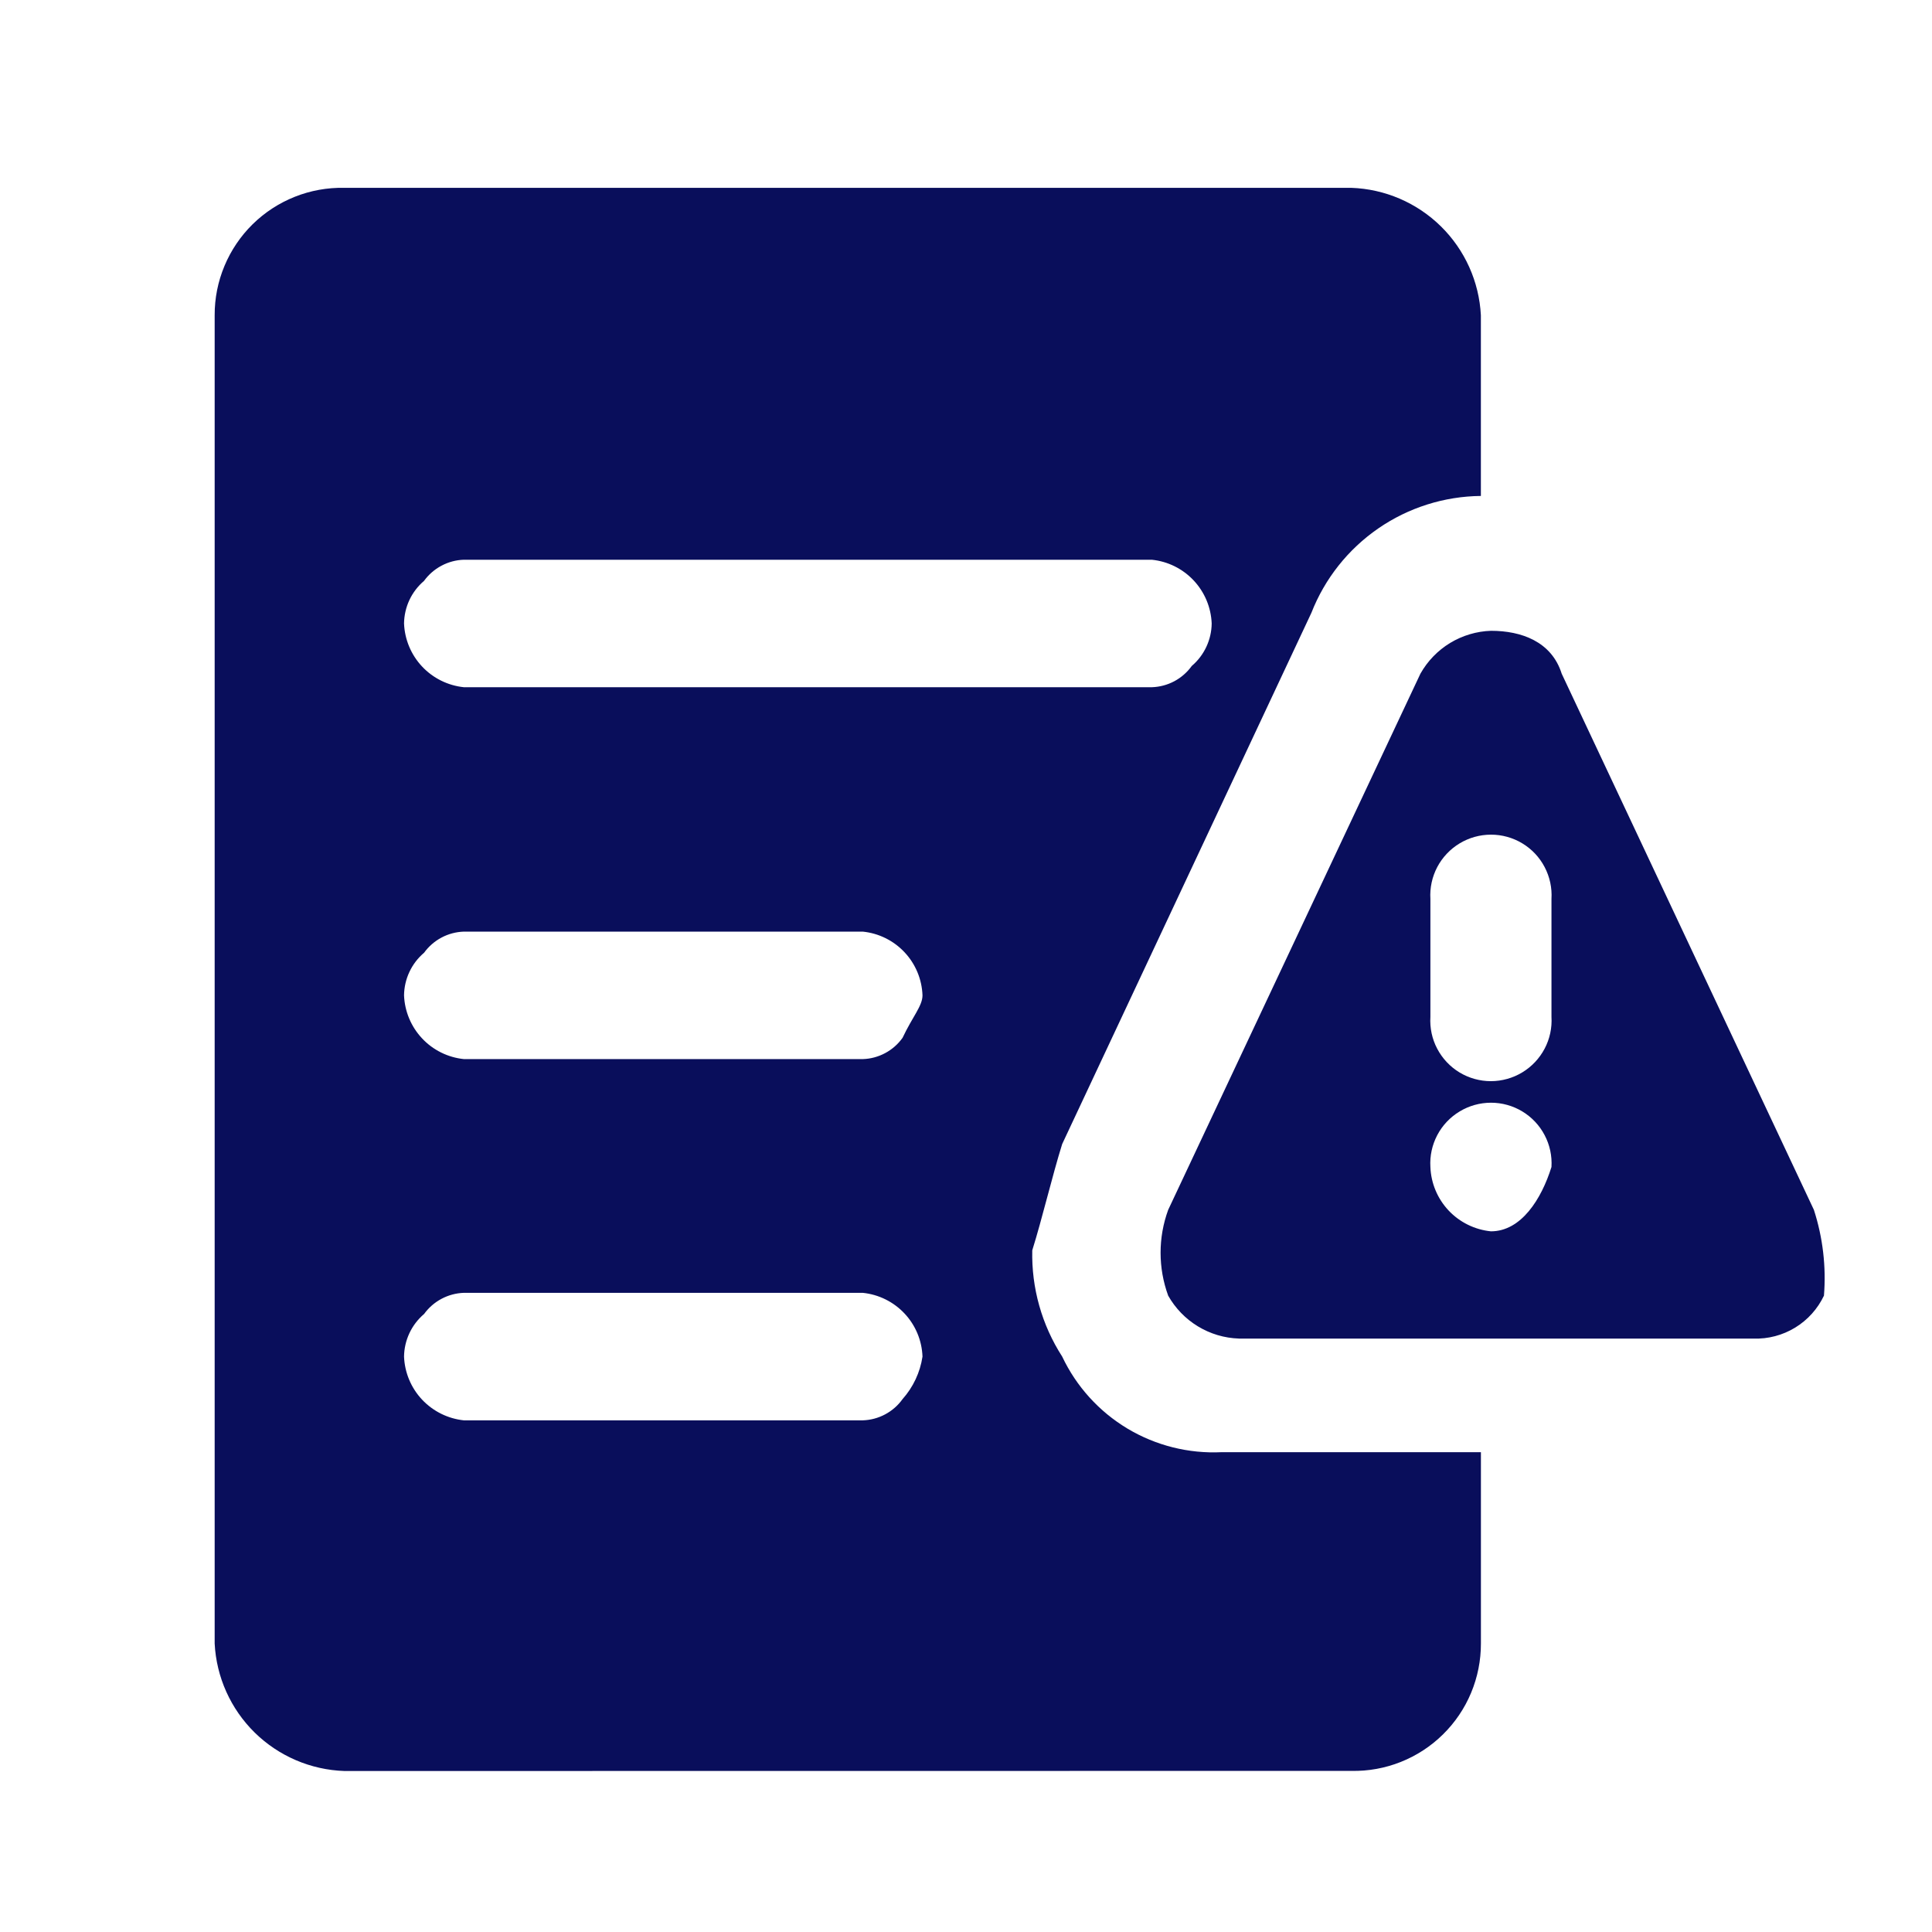 <svg width="54" height="54" viewBox="0 0 54 54" fill="none" xmlns="http://www.w3.org/2000/svg">
<path d="M9.624 49.5C8.684 49.468 7.789 49.084 7.118 48.425C6.447 47.765 6.048 46.877 6 45.938V8.813C5.998 8.339 6.091 7.87 6.274 7.433C6.456 6.996 6.724 6.6 7.061 6.268C7.399 5.936 7.8 5.675 8.24 5.5C8.68 5.325 9.151 5.24 9.624 5.25H37.767C38.707 5.282 39.602 5.666 40.273 6.326C40.944 6.986 41.343 7.873 41.391 8.813V13.862C40.366 13.872 39.367 14.188 38.523 14.77C37.679 15.352 37.028 16.173 36.654 17.128L29.688 31.977C29.41 32.868 29.131 34.056 28.852 34.947C28.828 35.998 29.119 37.032 29.688 37.916C30.084 38.753 30.719 39.453 31.512 39.929C32.306 40.404 33.223 40.634 34.147 40.589H41.392V45.935C41.393 46.408 41.3 46.877 41.118 47.314C40.936 47.751 40.668 48.147 40.33 48.479C39.993 48.811 39.592 49.072 39.152 49.247C38.712 49.422 38.242 49.507 37.769 49.497L9.624 49.5ZM11.85 36.729C11.678 36.876 11.539 37.058 11.443 37.263C11.347 37.468 11.296 37.691 11.293 37.917C11.311 38.366 11.49 38.793 11.797 39.12C12.105 39.447 12.52 39.653 12.966 39.699H24.114C24.333 39.692 24.547 39.635 24.74 39.532C24.933 39.429 25.1 39.283 25.227 39.105C25.524 38.771 25.718 38.358 25.784 37.917C25.768 37.469 25.59 37.041 25.283 36.714C24.976 36.386 24.561 36.181 24.114 36.135H12.966C12.747 36.142 12.532 36.2 12.339 36.303C12.145 36.406 11.978 36.553 11.85 36.731V36.729ZM11.85 26.632C11.678 26.779 11.539 26.96 11.443 27.166C11.347 27.37 11.296 27.594 11.293 27.82C11.311 28.269 11.49 28.696 11.797 29.023C12.104 29.351 12.519 29.556 12.966 29.602H24.114C24.333 29.596 24.547 29.538 24.74 29.435C24.933 29.332 25.1 29.186 25.227 29.007C25.506 28.414 25.784 28.116 25.784 27.82C25.768 27.372 25.59 26.944 25.283 26.617C24.976 26.289 24.561 26.084 24.114 26.039H12.966C12.747 26.046 12.532 26.103 12.339 26.206C12.145 26.309 11.978 26.456 11.85 26.634V26.632ZM11.85 16.238C11.678 16.384 11.539 16.566 11.443 16.771C11.347 16.976 11.296 17.2 11.293 17.426C11.311 17.874 11.49 18.302 11.797 18.629C12.104 18.956 12.519 19.162 12.966 19.208H32.194C32.414 19.201 32.628 19.144 32.822 19.041C33.015 18.938 33.182 18.792 33.31 18.614C33.659 18.317 33.862 17.883 33.867 17.426C33.849 16.977 33.67 16.55 33.363 16.223C33.056 15.896 32.641 15.69 32.194 15.645H12.966C12.747 15.651 12.532 15.709 12.339 15.812C12.145 15.915 11.978 16.061 11.85 16.238V16.238ZM34.626 37.413C34.222 37.4 33.828 37.282 33.482 37.072C33.136 36.862 32.85 36.566 32.651 36.214C32.368 35.44 32.368 34.59 32.651 33.816L39.701 18.83C39.9 18.477 40.185 18.182 40.531 17.971C40.877 17.762 41.271 17.644 41.675 17.631C42.519 17.631 43.367 17.93 43.65 18.83L50.699 33.816C50.949 34.589 51.045 35.404 50.98 36.214C50.804 36.584 50.524 36.895 50.174 37.108C49.824 37.321 49.419 37.428 49.01 37.414H34.626V37.413ZM39.98 32.618C39.997 33.071 40.178 33.503 40.489 33.834C40.8 34.164 41.221 34.371 41.672 34.416C42.517 34.416 43.083 33.517 43.364 32.618C43.383 32.309 43.317 32.001 43.173 31.728C43.03 31.454 42.814 31.225 42.549 31.065C42.285 30.905 41.981 30.821 41.672 30.821C41.363 30.822 41.06 30.906 40.795 31.067C40.531 31.226 40.315 31.455 40.171 31.729C40.028 32.002 39.961 32.309 39.98 32.618ZM39.98 25.125V28.421C39.961 28.73 40.026 29.038 40.17 29.311C40.314 29.585 40.529 29.815 40.794 29.975C41.059 30.135 41.363 30.219 41.672 30.219C41.981 30.218 42.285 30.133 42.549 29.973C42.813 29.813 43.029 29.584 43.173 29.31C43.317 29.037 43.383 28.729 43.364 28.421V25.125C43.383 24.817 43.317 24.509 43.173 24.235C43.03 23.961 42.814 23.732 42.549 23.572C42.285 23.413 41.981 23.328 41.672 23.329C41.363 23.329 41.06 23.414 40.795 23.574C40.531 23.734 40.315 23.963 40.171 24.236C40.028 24.509 39.961 24.817 39.98 25.125V25.125Z" fill="#090E5B"/>
</svg>
